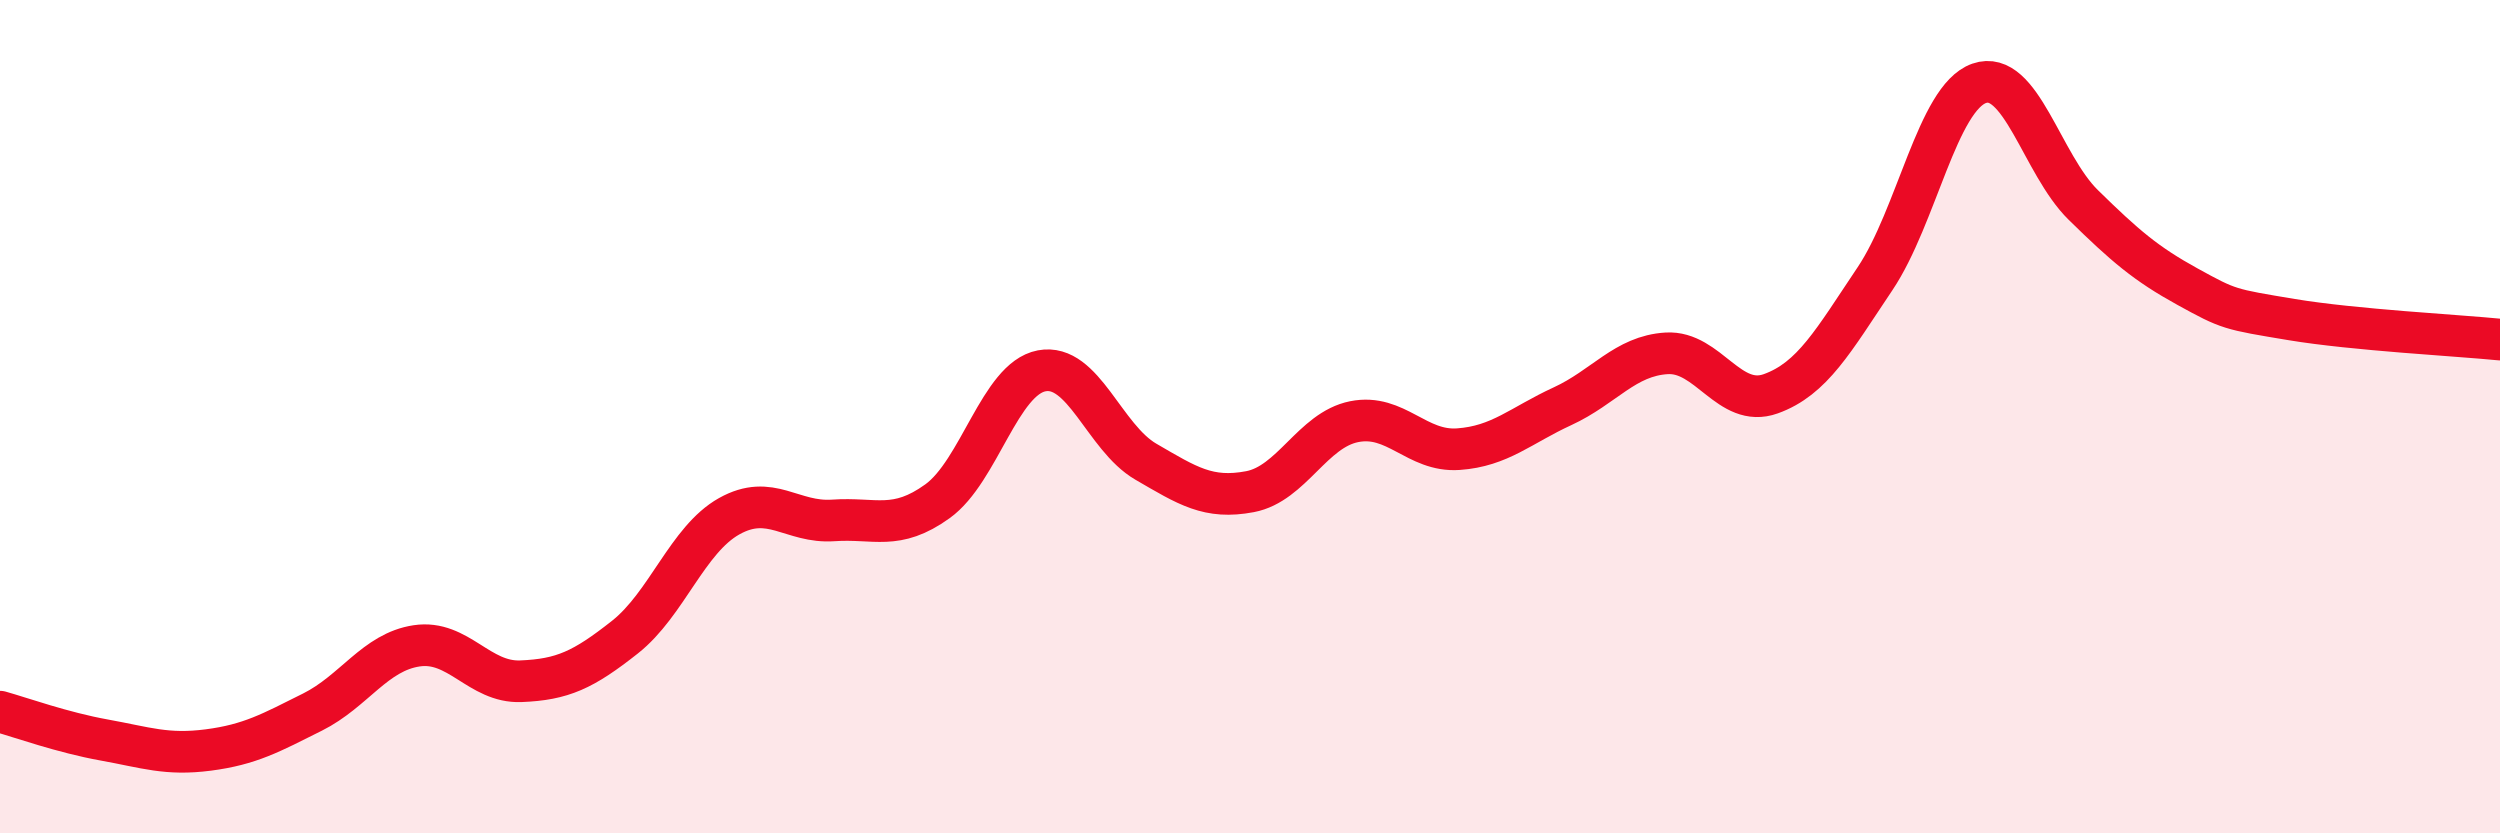 
    <svg width="60" height="20" viewBox="0 0 60 20" xmlns="http://www.w3.org/2000/svg">
      <path
        d="M 0,17.08 C 0.5,17.22 1.5,17.58 2.5,17.76 C 3.5,17.94 4,18.13 5,18 C 6,17.87 6.5,17.59 7.5,17.09 C 8.5,16.59 9,15.65 10,15.5 C 11,15.35 11.5,16.39 12.5,16.35 C 13.5,16.31 14,16.08 15,15.29 C 16,14.5 16.5,12.95 17.5,12.39 C 18.5,11.83 19,12.56 20,12.49 C 21,12.42 21.5,12.75 22.5,12.03 C 23.5,11.31 24,9.09 25,8.9 C 26,8.71 26.5,10.5 27.5,11.08 C 28.5,11.66 29,11.99 30,11.8 C 31,11.61 31.5,10.32 32.5,10.12 C 33.5,9.92 34,10.85 35,10.78 C 36,10.71 36.5,10.21 37.5,9.75 C 38.5,9.29 39,8.54 40,8.48 C 41,8.42 41.5,9.81 42.5,9.45 C 43.5,9.09 44,8.18 45,6.69 C 46,5.2 46.5,2.35 47.5,2 C 48.5,1.65 49,3.94 50,4.92 C 51,5.9 51.5,6.33 52.5,6.88 C 53.5,7.43 53.5,7.42 55,7.67 C 56.5,7.92 59,8.05 60,8.15L60 20L0 20Z"
        fill="#EB0A25"
        opacity="0.1"
        stroke-linecap="round"
        stroke-linejoin="round"
      />
      <path
        d="M 0,17.08 C 0.5,17.22 1.5,17.58 2.5,17.76 C 3.5,17.94 4,18.13 5,18 C 6,17.87 6.5,17.59 7.5,17.09 C 8.5,16.59 9,15.65 10,15.5 C 11,15.35 11.5,16.39 12.5,16.35 C 13.5,16.31 14,16.08 15,15.29 C 16,14.5 16.5,12.95 17.5,12.39 C 18.5,11.83 19,12.56 20,12.49 C 21,12.42 21.5,12.75 22.5,12.03 C 23.5,11.31 24,9.09 25,8.9 C 26,8.71 26.5,10.5 27.5,11.08 C 28.5,11.66 29,11.99 30,11.8 C 31,11.61 31.5,10.32 32.5,10.12 C 33.5,9.92 34,10.85 35,10.78 C 36,10.71 36.5,10.21 37.5,9.75 C 38.5,9.29 39,8.54 40,8.48 C 41,8.42 41.5,9.81 42.5,9.45 C 43.5,9.09 44,8.18 45,6.69 C 46,5.2 46.5,2.35 47.5,2 C 48.5,1.65 49,3.94 50,4.92 C 51,5.9 51.5,6.33 52.5,6.88 C 53.5,7.43 53.5,7.42 55,7.67 C 56.5,7.92 59,8.05 60,8.15"
        stroke="#EB0A25"
        stroke-width="1"
        fill="none"
        stroke-linecap="round"
        stroke-linejoin="round"
      />
    </svg>
  